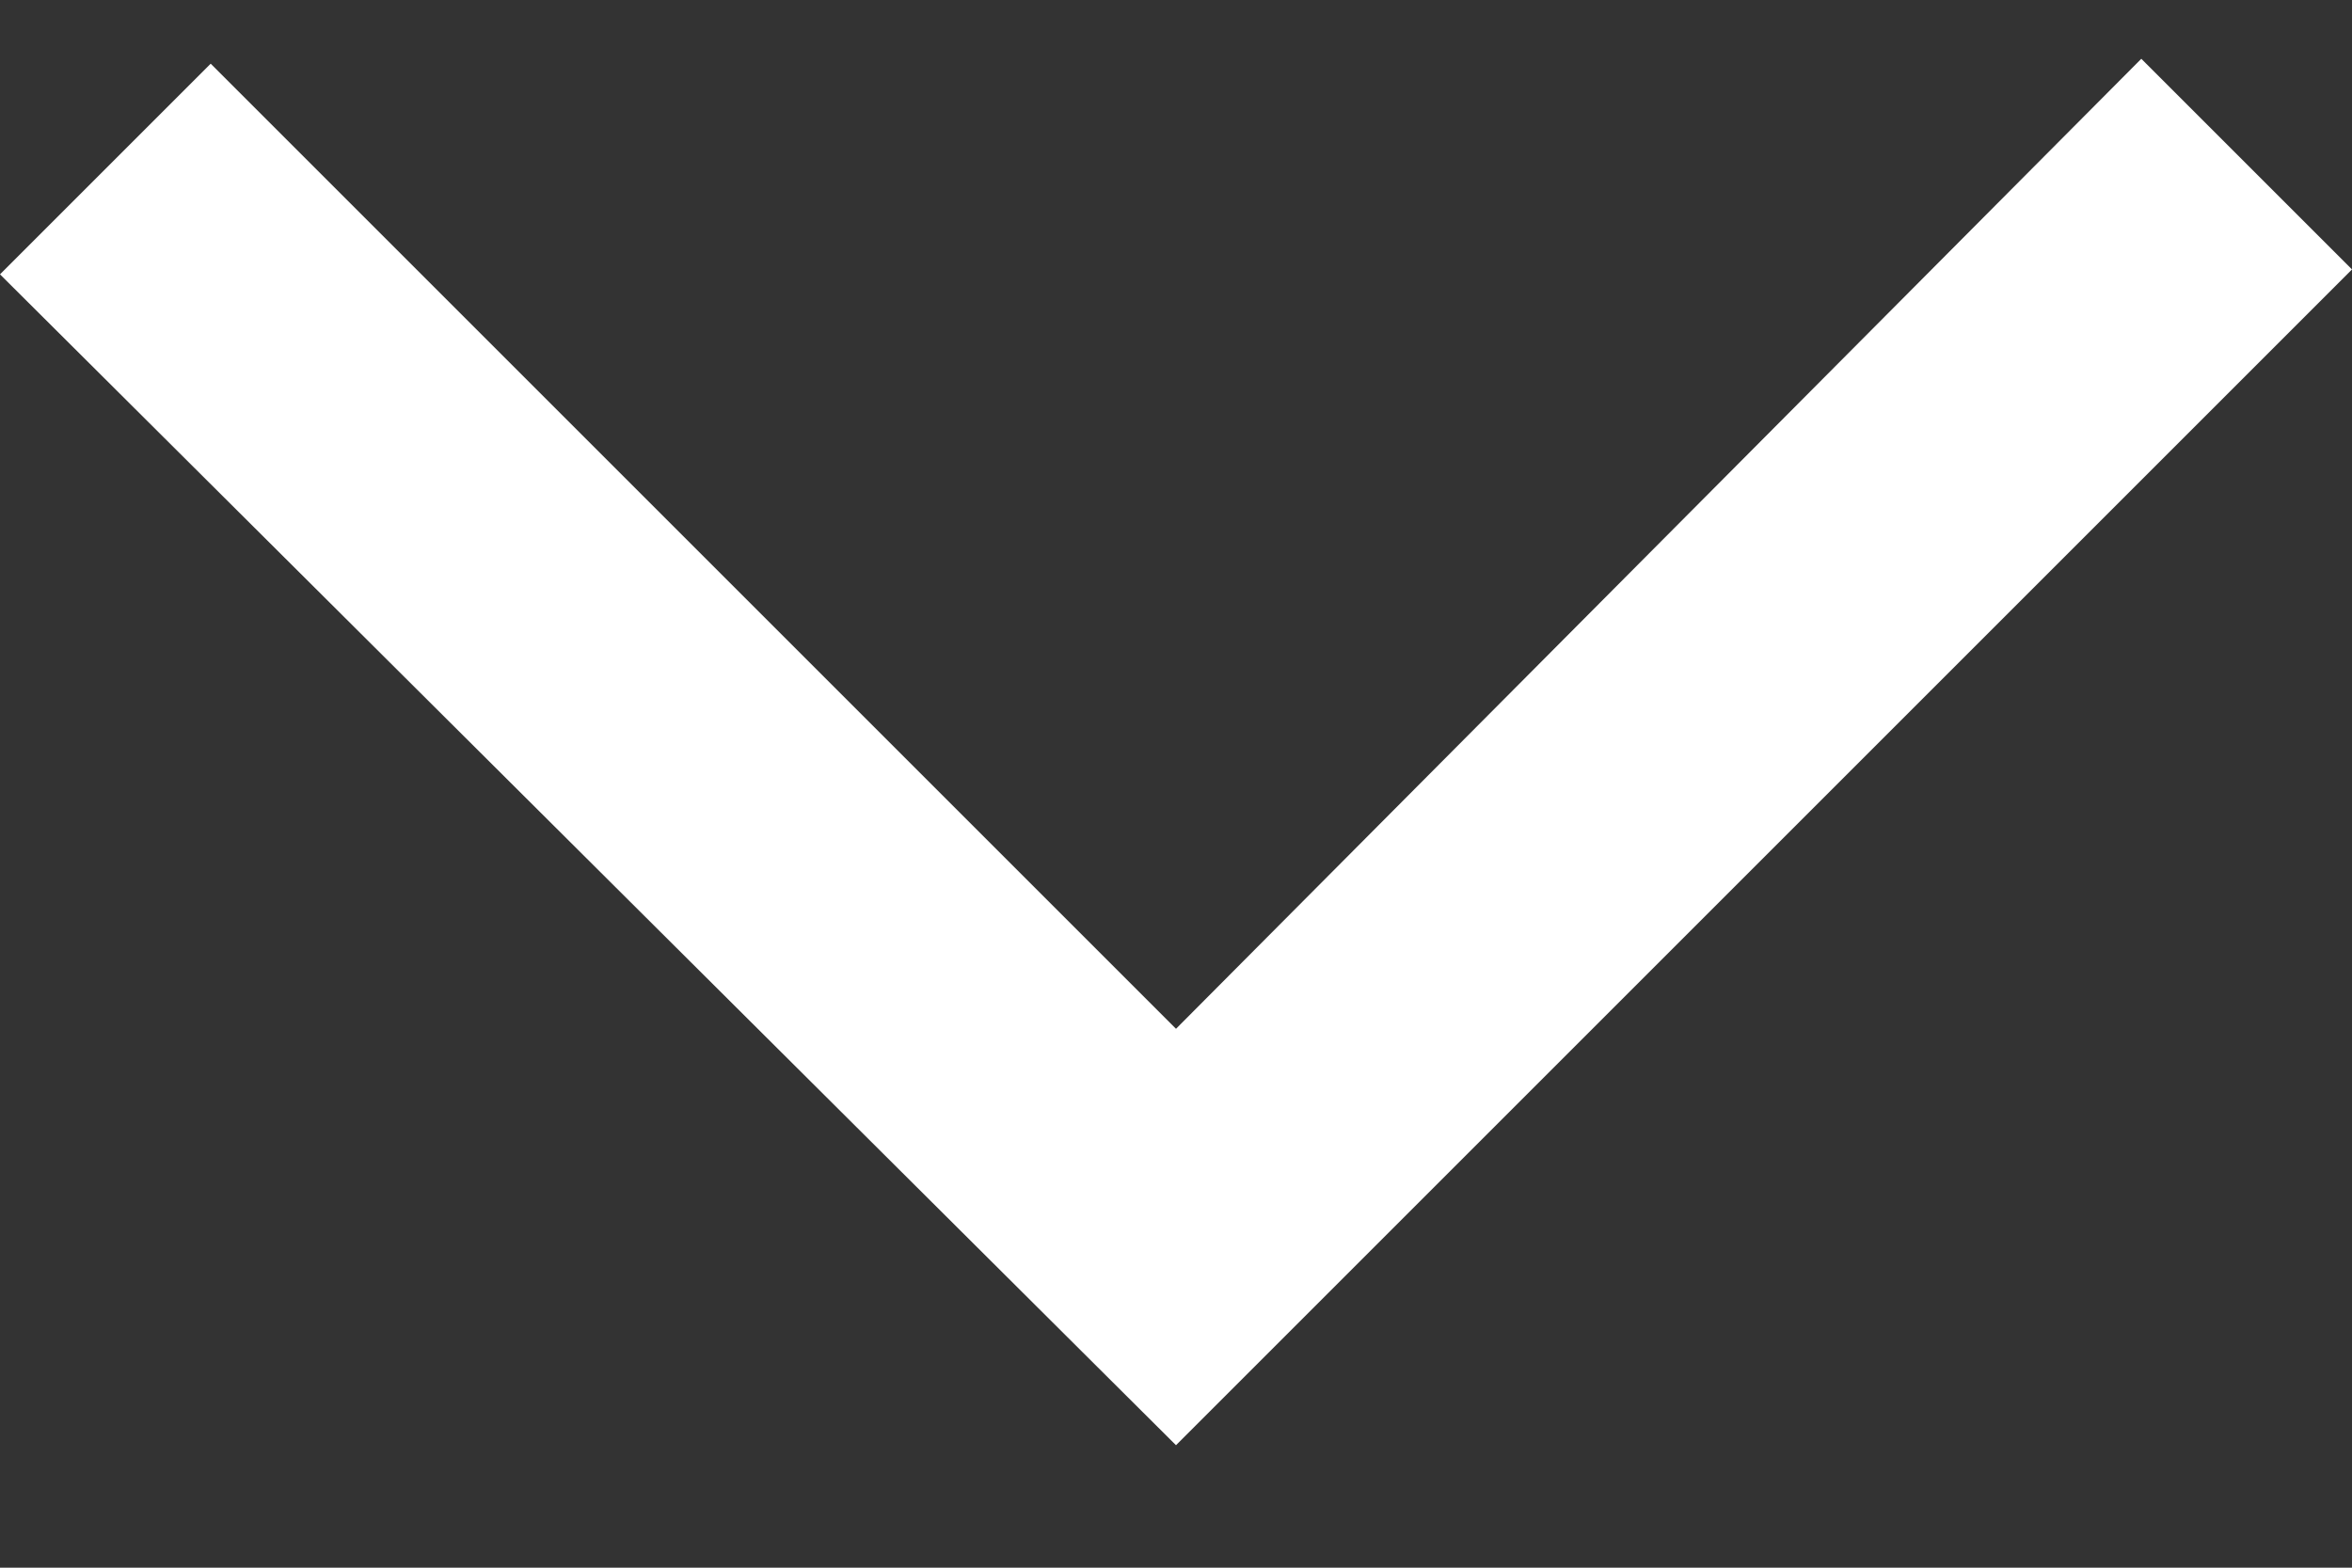 <svg width="12" height="8" viewBox="0 0 12 8" fill="none" xmlns="http://www.w3.org/2000/svg">
<rect x="0" y="0" width="12" height="8" fill="#333333" stroke="none"/>
<path d="M6 7.375L12 1.375L10.925 0.3L6 5.25L1.075 0.325L-9.6165e-08 1.4L6 7.375Z" fill="white"/>
</svg>
